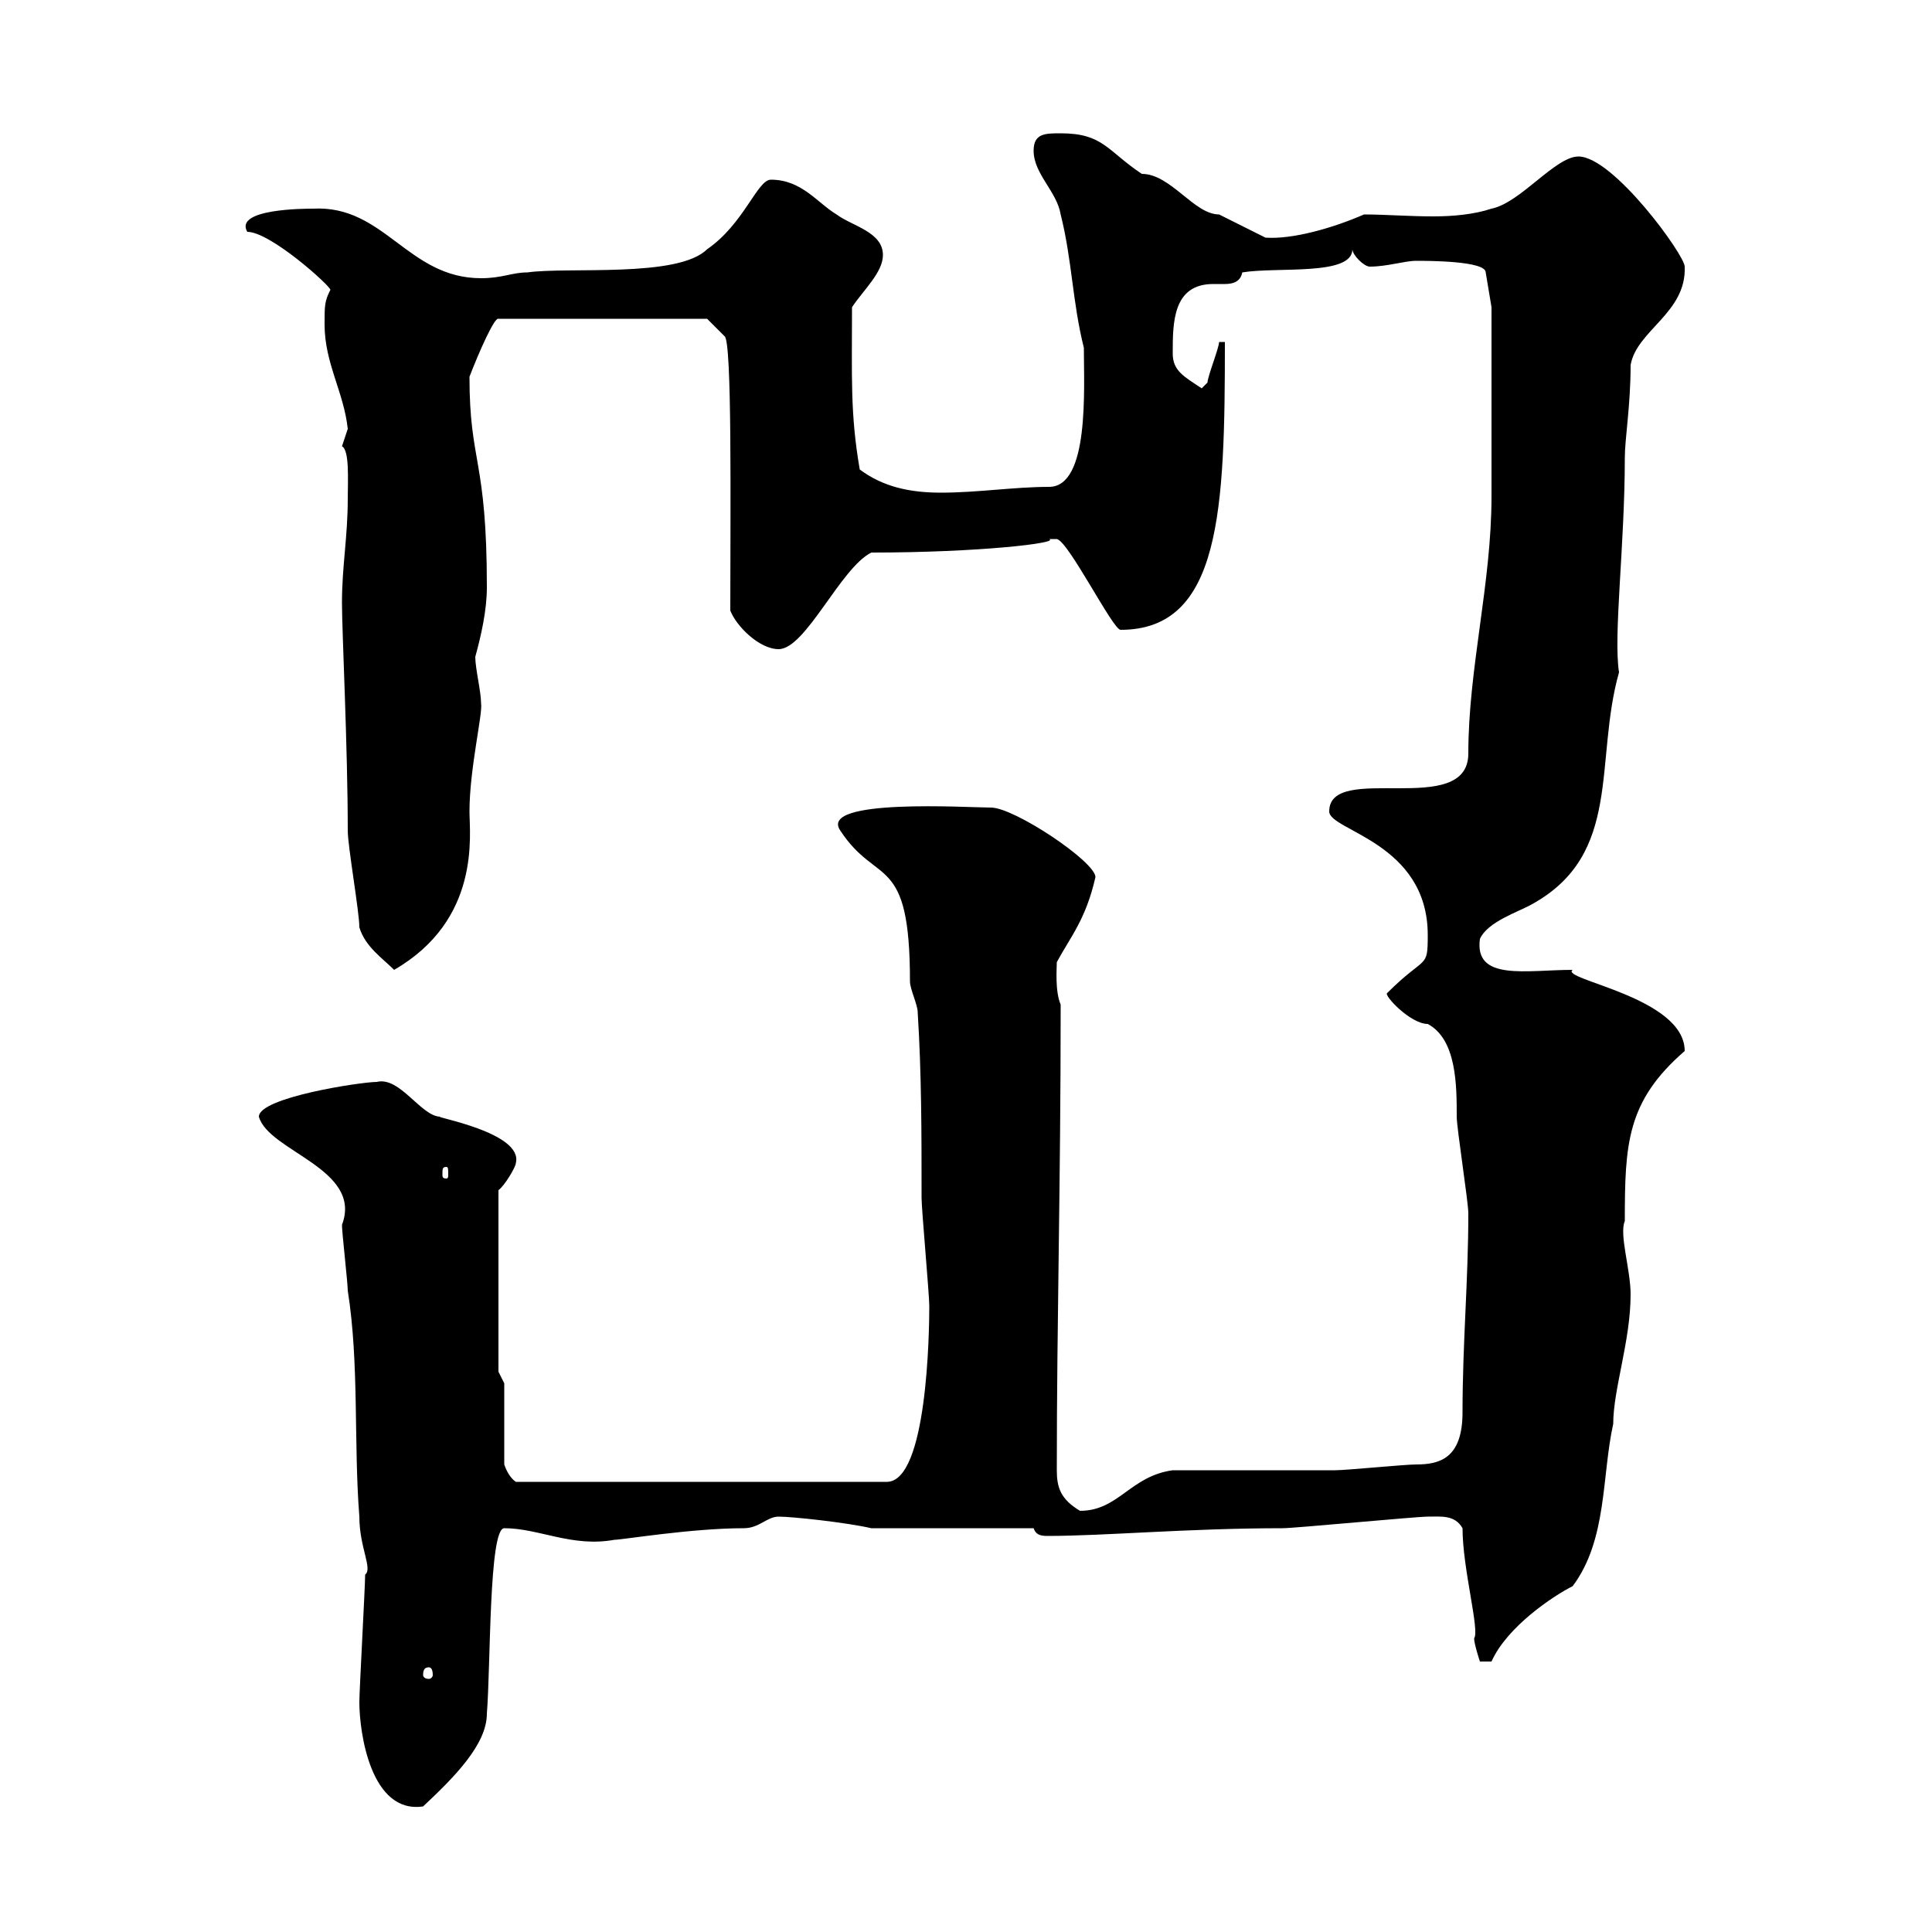 <svg xmlns="http://www.w3.org/2000/svg" xmlns:xlink="http://www.w3.org/1999/xlink" width="300" height="300"><path d="M55.80 264.30C55.80 269.10 57.60 281.70 65.70 280.50C70.50 276 75.60 270.90 75.60 266.10C76.20 258.60 75.90 237.30 78.30 237.30C83.70 237.30 88.80 240.30 95.40 239.10C96.60 239.10 107.40 237.30 115.50 237.30C117.90 237.30 119.10 235.50 120.90 235.50C123 235.50 131.40 236.40 135.30 237.30L160.50 237.30C160.80 238.20 161.40 238.50 162.60 238.50C171.60 238.50 184.50 237.30 199.20 237.30C201 237.30 219.90 235.50 221.70 235.50C223.80 235.50 225.90 235.20 227.10 237.30C227.10 243.60 229.80 253.20 228.90 254.40C228.90 255.30 229.80 258 229.80 258L231.60 258C234 252.60 241.20 247.80 244.20 246.30C249.60 239.10 248.70 229.20 250.50 221.10C250.50 215.70 253.20 208.20 253.20 201C253.20 197.10 251.40 191.70 252.30 189.60C252.30 177.60 252.60 171 261.60 163.20C261.60 154.80 242.10 152.10 244.20 150.60C237 150.60 228.90 152.40 229.80 145.80C231 143.10 235.80 141.60 237.90 140.40C252 132.60 247.50 118.20 251.40 104.40C250.50 98.70 252.30 84.60 252.30 71.10C252.30 68.10 253.20 63 253.20 56.70C254.10 51.30 261.90 48.60 261.60 41.40C261.60 39.60 250.50 24.30 245.10 24.30C241.50 24.30 236.10 31.50 231.60 32.40C228.90 33.30 225.60 33.60 222.60 33.60C218.70 33.60 215.10 33.30 211.80 33.30C207 35.40 200.70 37.20 196.50 36.90C196.50 36.90 191.10 34.20 189.30 33.30C185.40 33.30 181.80 27 177.30 27C171.90 23.40 171.30 20.70 164.70 20.70C162.30 20.70 160.50 20.70 160.50 23.40C160.50 27 164.10 29.70 164.70 33.30C166.50 40.50 166.50 46.80 168.30 54C168.30 60.30 169.20 75.60 162.90 75.60C157.50 75.60 151.80 76.50 146.10 76.50C141.30 76.50 137.10 75.60 133.50 72.90C132 64.20 132.30 58.50 132.30 47.70C134.10 45 137.10 42.30 137.10 39.60C137.10 36 132.30 35.10 129.90 33.30C126.90 31.50 124.50 27.90 119.70 27.90C117.60 27.90 115.50 34.80 109.80 38.70C105.30 43.20 88.20 41.40 81.90 42.30C79.50 42.30 78 43.20 74.70 43.20C63.30 43.20 59.70 31.80 48.60 32.40C47.40 32.40 36.30 32.40 38.40 36C42 36 51.30 44.40 51.30 45C50.40 46.80 50.40 47.40 50.40 50.40C50.40 56.40 53.40 60.90 54 66.60C54 66.60 53.10 69.30 53.10 69.30C54.30 69.90 54 74.70 54 77.40C54 83.40 53.10 87.90 53.10 93.60C53.10 98.10 54 116.10 54 129C54 131.40 55.80 141.60 55.80 144C56.70 147 59.40 148.80 61.20 150.60C74.70 142.80 72.90 129.60 72.90 126C72.90 119.40 75 110.70 74.70 109.20C74.70 107.40 73.80 103.80 73.80 102C74.70 98.70 75.60 94.80 75.60 91.20C75.60 71.10 72.90 72 72.90 58.50C74.40 54.60 76.80 49.20 77.40 49.50L109.80 49.50L112.50 52.20C113.70 52.80 113.40 79.20 113.40 94.80C114.30 97.20 117.90 100.80 120.90 100.80C125.10 100.80 130.50 88.20 135.30 85.80C152.10 85.80 164.70 84.30 162.90 83.70C162.90 83.70 162.90 83.70 164.10 83.70C165.90 84 172.80 97.80 174 97.80C189.60 97.80 190.20 79.20 190.20 53.10L189.30 53.10C189.30 54 187.50 58.50 187.50 59.40C187.50 59.40 186.60 60.30 186.60 60.30C183.90 58.50 182.10 57.60 182.10 54.90C182.10 50.10 182.10 44.10 188.40 44.10C189.30 44.10 189.90 44.10 190.20 44.10C191.40 44.10 192.60 43.80 192.90 42.30C198.30 41.40 210 42.90 210 38.70C210 39.60 211.80 41.40 212.70 41.40C215.40 41.40 218.10 40.50 219.90 40.50C221.70 40.50 230.70 40.50 230.70 42.30L231.60 47.70C231.60 55.20 231.60 68.10 231.60 77.10C231.60 90.60 228 103.80 228 117C228 127.20 206.40 118.20 206.40 126C206.40 129 221.70 130.80 221.70 145.20C221.70 150.60 221.40 148.20 215.40 154.20C214.80 154.50 219 159 221.70 159C226.20 161.40 226.20 168.60 226.20 173.40C226.20 175.20 228 186.60 228 188.40C228 198.90 227.10 208.50 227.10 219.30C227.10 226.50 223.50 227.40 219.90 227.40C218.10 227.40 209.10 228.30 207.30 228.30C203.70 228.30 185.70 228.30 182.10 228.30C175.50 229.20 173.70 234.60 167.70 234.60C164.70 232.80 164.10 231 164.10 228.30C164.10 204.90 164.70 184.50 164.70 156C163.80 153.90 164.10 150.30 164.10 149.40C166.20 145.50 168.60 142.80 170.10 136.20C170.10 133.80 157.50 125.40 153.90 125.40C150.30 125.40 126.90 123.90 130.50 129C136.20 137.70 141.30 132.30 141.30 152.40C141.30 153.60 142.50 156 142.50 157.20C143.10 166.80 143.10 175.80 143.10 186C143.10 187.80 144.30 201 144.30 202.80C144.30 206.70 144 230.10 137.70 230.10L80.10 230.10C79.20 229.50 78.60 228.30 78.30 227.40L78.30 214.80L77.40 213L77.40 184.80C78.30 184.20 80.10 181.20 80.10 180.60C81.30 175.80 66.90 173.40 68.40 173.40C65.40 173.40 62.10 167.10 58.50 168C56.10 168 40.20 170.40 40.20 173.40C41.70 178.80 56.40 181.50 53.10 190.20C53.10 191.40 54 199.20 54 200.40C55.80 211.80 54.90 224.10 55.80 235.50C55.80 240.30 57.90 243.60 56.70 244.50C56.70 246.30 55.80 262.50 55.80 264.30ZM66.60 258.90C66.90 258.90 67.20 259.20 67.20 260.10C67.20 260.40 66.90 260.70 66.60 260.70C66 260.70 65.70 260.40 65.70 260.10C65.70 259.20 66 258.90 66.60 258.90ZM69.30 181.20C69.60 181.20 69.60 181.50 69.60 182.40C69.60 182.70 69.60 183 69.30 183C68.70 183 68.70 182.70 68.70 182.40C68.70 181.50 68.70 181.20 69.30 181.20Z"/></svg>